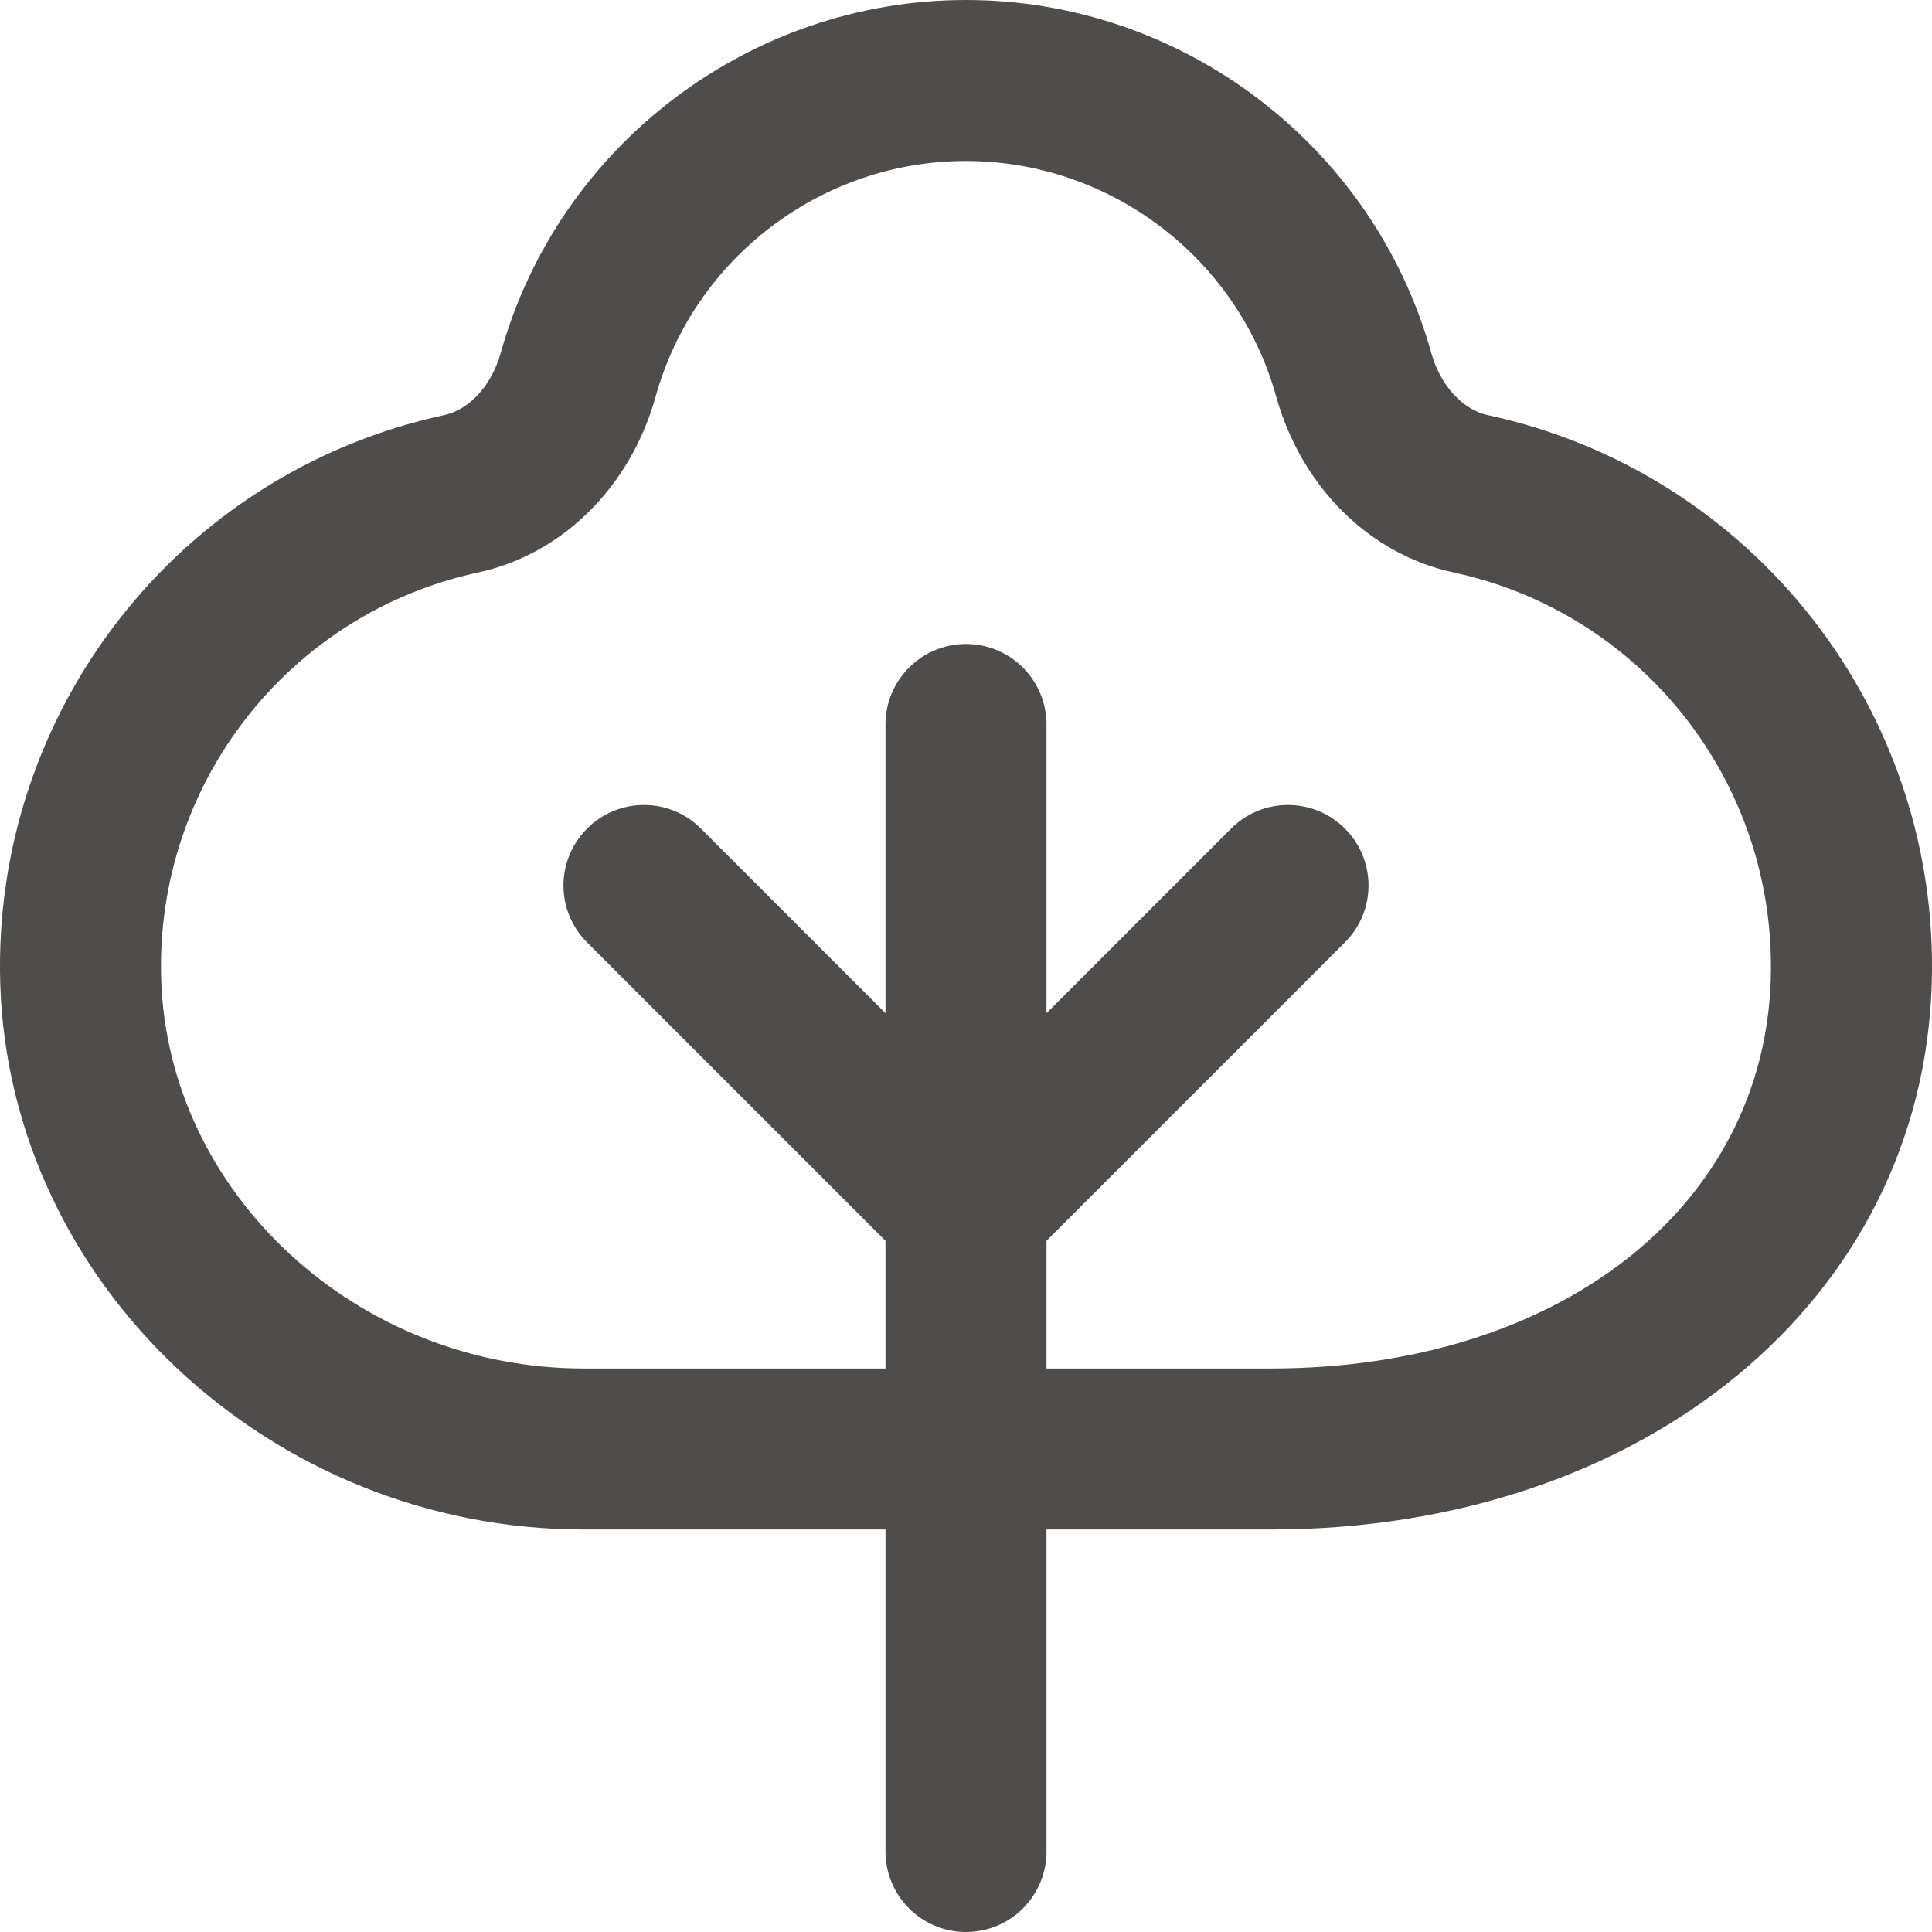 <?xml version="1.0" encoding="UTF-8"?>
<svg xmlns="http://www.w3.org/2000/svg" id="Layer_1" data-name="Layer 1" viewBox="0 0 24 24" width="30" height="30"><path d="M18.483,5.157h0c-.315-.067-.591-.371-.703-.772-.72-2.582-3.097-4.385-5.78-4.385S6.94,1.803,6.22,4.385c-.112,.401-.388,.705-.703,.772C2.221,5.869-.098,8.837,.003,12.215c.112,3.741,3.364,6.785,7.248,6.785h3.749v4c0,.553,.448,1,1,1s1-.447,1-1v-4h2.784c4.641,0,8.095-2.854,8.213-6.785,.102-3.378-2.217-6.346-5.514-7.058Zm3.515,6.997c-.086,2.854-2.641,4.846-6.214,4.846h-2.784v-1.586l3.707-3.707c.391-.391,.391-1.023,0-1.414s-1.023-.391-1.414,0l-2.293,2.293v-3.586c0-.553-.448-1-1-1s-1,.447-1,1v3.586l-2.293-2.293c-.391-.391-1.023-.391-1.414,0s-.391,1.023,0,1.414l3.707,3.707v1.586h-3.749c-2.814,0-5.169-2.174-5.249-4.846-.072-2.413,1.583-4.534,3.936-5.042,1.048-.226,1.895-1.064,2.208-2.19,.48-1.721,2.064-2.922,3.853-2.922s3.373,1.201,3.853,2.922c.314,1.126,1.16,1.965,2.208,2.19,2.354,.508,4.009,2.629,3.937,5.042Z" fill="#4F4D4B"/></svg>
